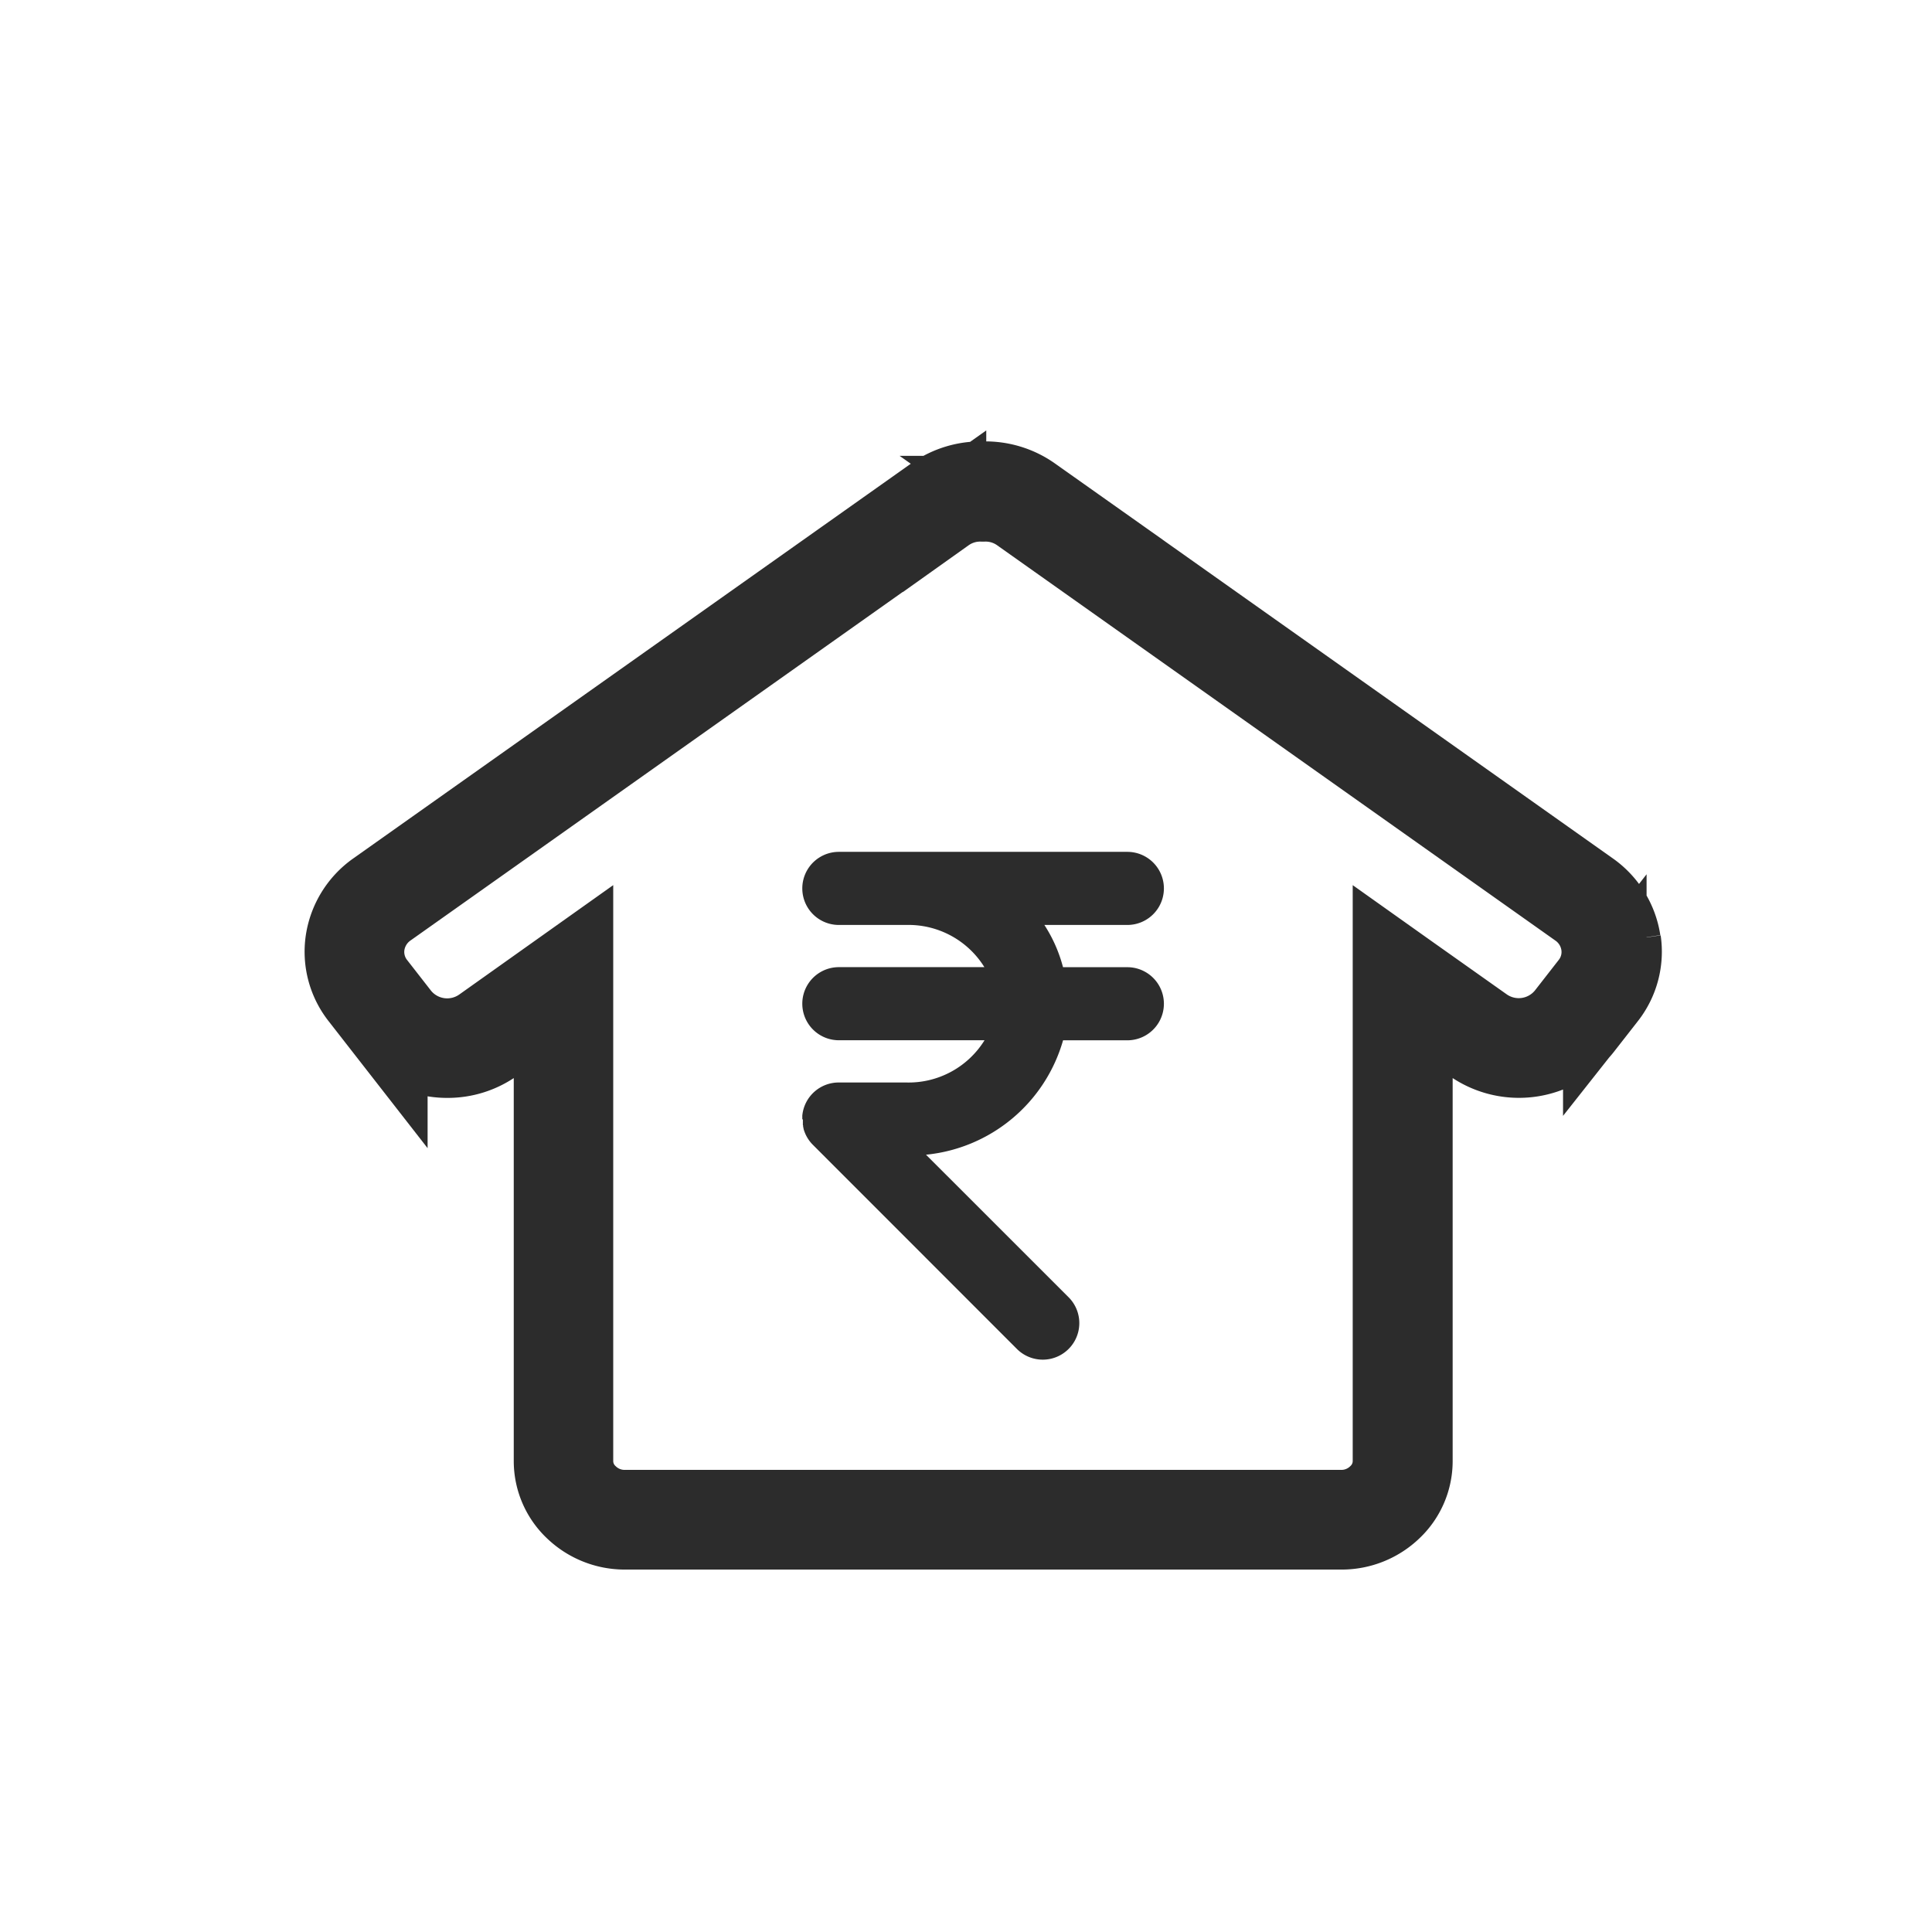 <svg xmlns="http://www.w3.org/2000/svg" width="37" height="37" viewBox="0 0 37 37">
  <g id="Home_Loans" data-name="Home Loans" transform="translate(18173 21086)">
    <rect id="Rectangle_151881" data-name="Rectangle 151881" width="37" height="37" transform="translate(-18173 -21086)" fill="#fff" opacity="0"/>
    <g id="Group_177063" data-name="Group 177063" transform="translate(-17306.045 -966.045)">
      <rect id="Rectangle_151358" data-name="Rectangle 151358" width="26" height="26" transform="translate(-860.955 -20113.955)" opacity="0"/>
      <g id="Group_176168" data-name="Group 176168" transform="translate(-860.323 -20110.701)">
        <path id="path24" d="M614.09-1851.52l-.463.594a1.2,1.2,0,0,1-1.624.227l-1.444-1.022-.245-.174v9.485a.928.928,0,0,1-.3.677,1.038,1.038,0,0,1-.721.287H595.574a1.039,1.039,0,0,1-.722-.287.927.927,0,0,1-.3-.677v-9.485l-1.689,1.2a1.2,1.2,0,0,1-1.624-.227l-.463-.594a1.047,1.047,0,0,1-.215-.8,1.078,1.078,0,0,1,.453-.726l10.682-7.564a1.178,1.178,0,0,1,.731-.217h.009a1.178,1.178,0,0,1,.731.217l10.682,7.564a1.072,1.072,0,0,1,.453.726A1.042,1.042,0,0,1,614.09-1851.52Zm.524-.847a1.4,1.4,0,0,0-.581-.937l-10.682-7.562a1.506,1.506,0,0,0-.916-.276,1.507,1.507,0,0,0-.916.276l-10.682,7.562a1.4,1.4,0,0,0-.581.937,1.354,1.354,0,0,0,.278,1.038l.463.594a1.5,1.5,0,0,0,1.179.565,1.494,1.494,0,0,0,.871-.275l1.2-.848v8.883a1.239,1.239,0,0,0,.393.9,1.351,1.351,0,0,0,.937.373h13.721a1.352,1.352,0,0,0,.937-.373,1.238,1.238,0,0,0,.393-.9v-8.883l1.2.848a1.517,1.517,0,0,0,2.05-.29l.464-.594a1.357,1.357,0,0,0,.278-1.038" transform="translate(-590.24 1861.142)" fill="#2c2c2c" stroke="#2c2c2c" stroke-width="1.6"/>
      </g>
      <g id="Group_176169" data-name="Group 176169" transform="translate(-851.59 -20103.641)">
        <path id="Union_10" data-name="Union 10" d="M4.111,9.521.205,5.613A.693.693,0,0,1,.023,5.3v0c0-.01,0-.02-.007-.029V5.258c0-.009,0-.018-.005-.028V5.223c0-.009,0-.019,0-.028V5.189c0-.01,0-.02,0-.031v0c0-.012,0-.023,0-.035H0S0,5.109,0,5.1s0-.014,0-.02,0-.02,0-.029v0a.7.7,0,0,1,.7-.634H1.99a1.711,1.711,0,0,0,1.5-.809H.7a.7.7,0,1,1,0-1.4H3.487A1.711,1.711,0,0,0,1.99,1.4H.7A.7.7,0,1,1,.7,0H6.225a.7.7,0,0,1,0,1.4H4.636a2.775,2.775,0,0,1,.357.809H6.225a.7.7,0,0,1,0,1.4H4.994A3.041,3.041,0,0,1,2.369,5.8L5.1,8.53a.7.7,0,0,1-.99.99Z" transform="translate(0 0)" fill="#2c2c2c"/>
      </g>
    </g>
  </g>
</svg>
